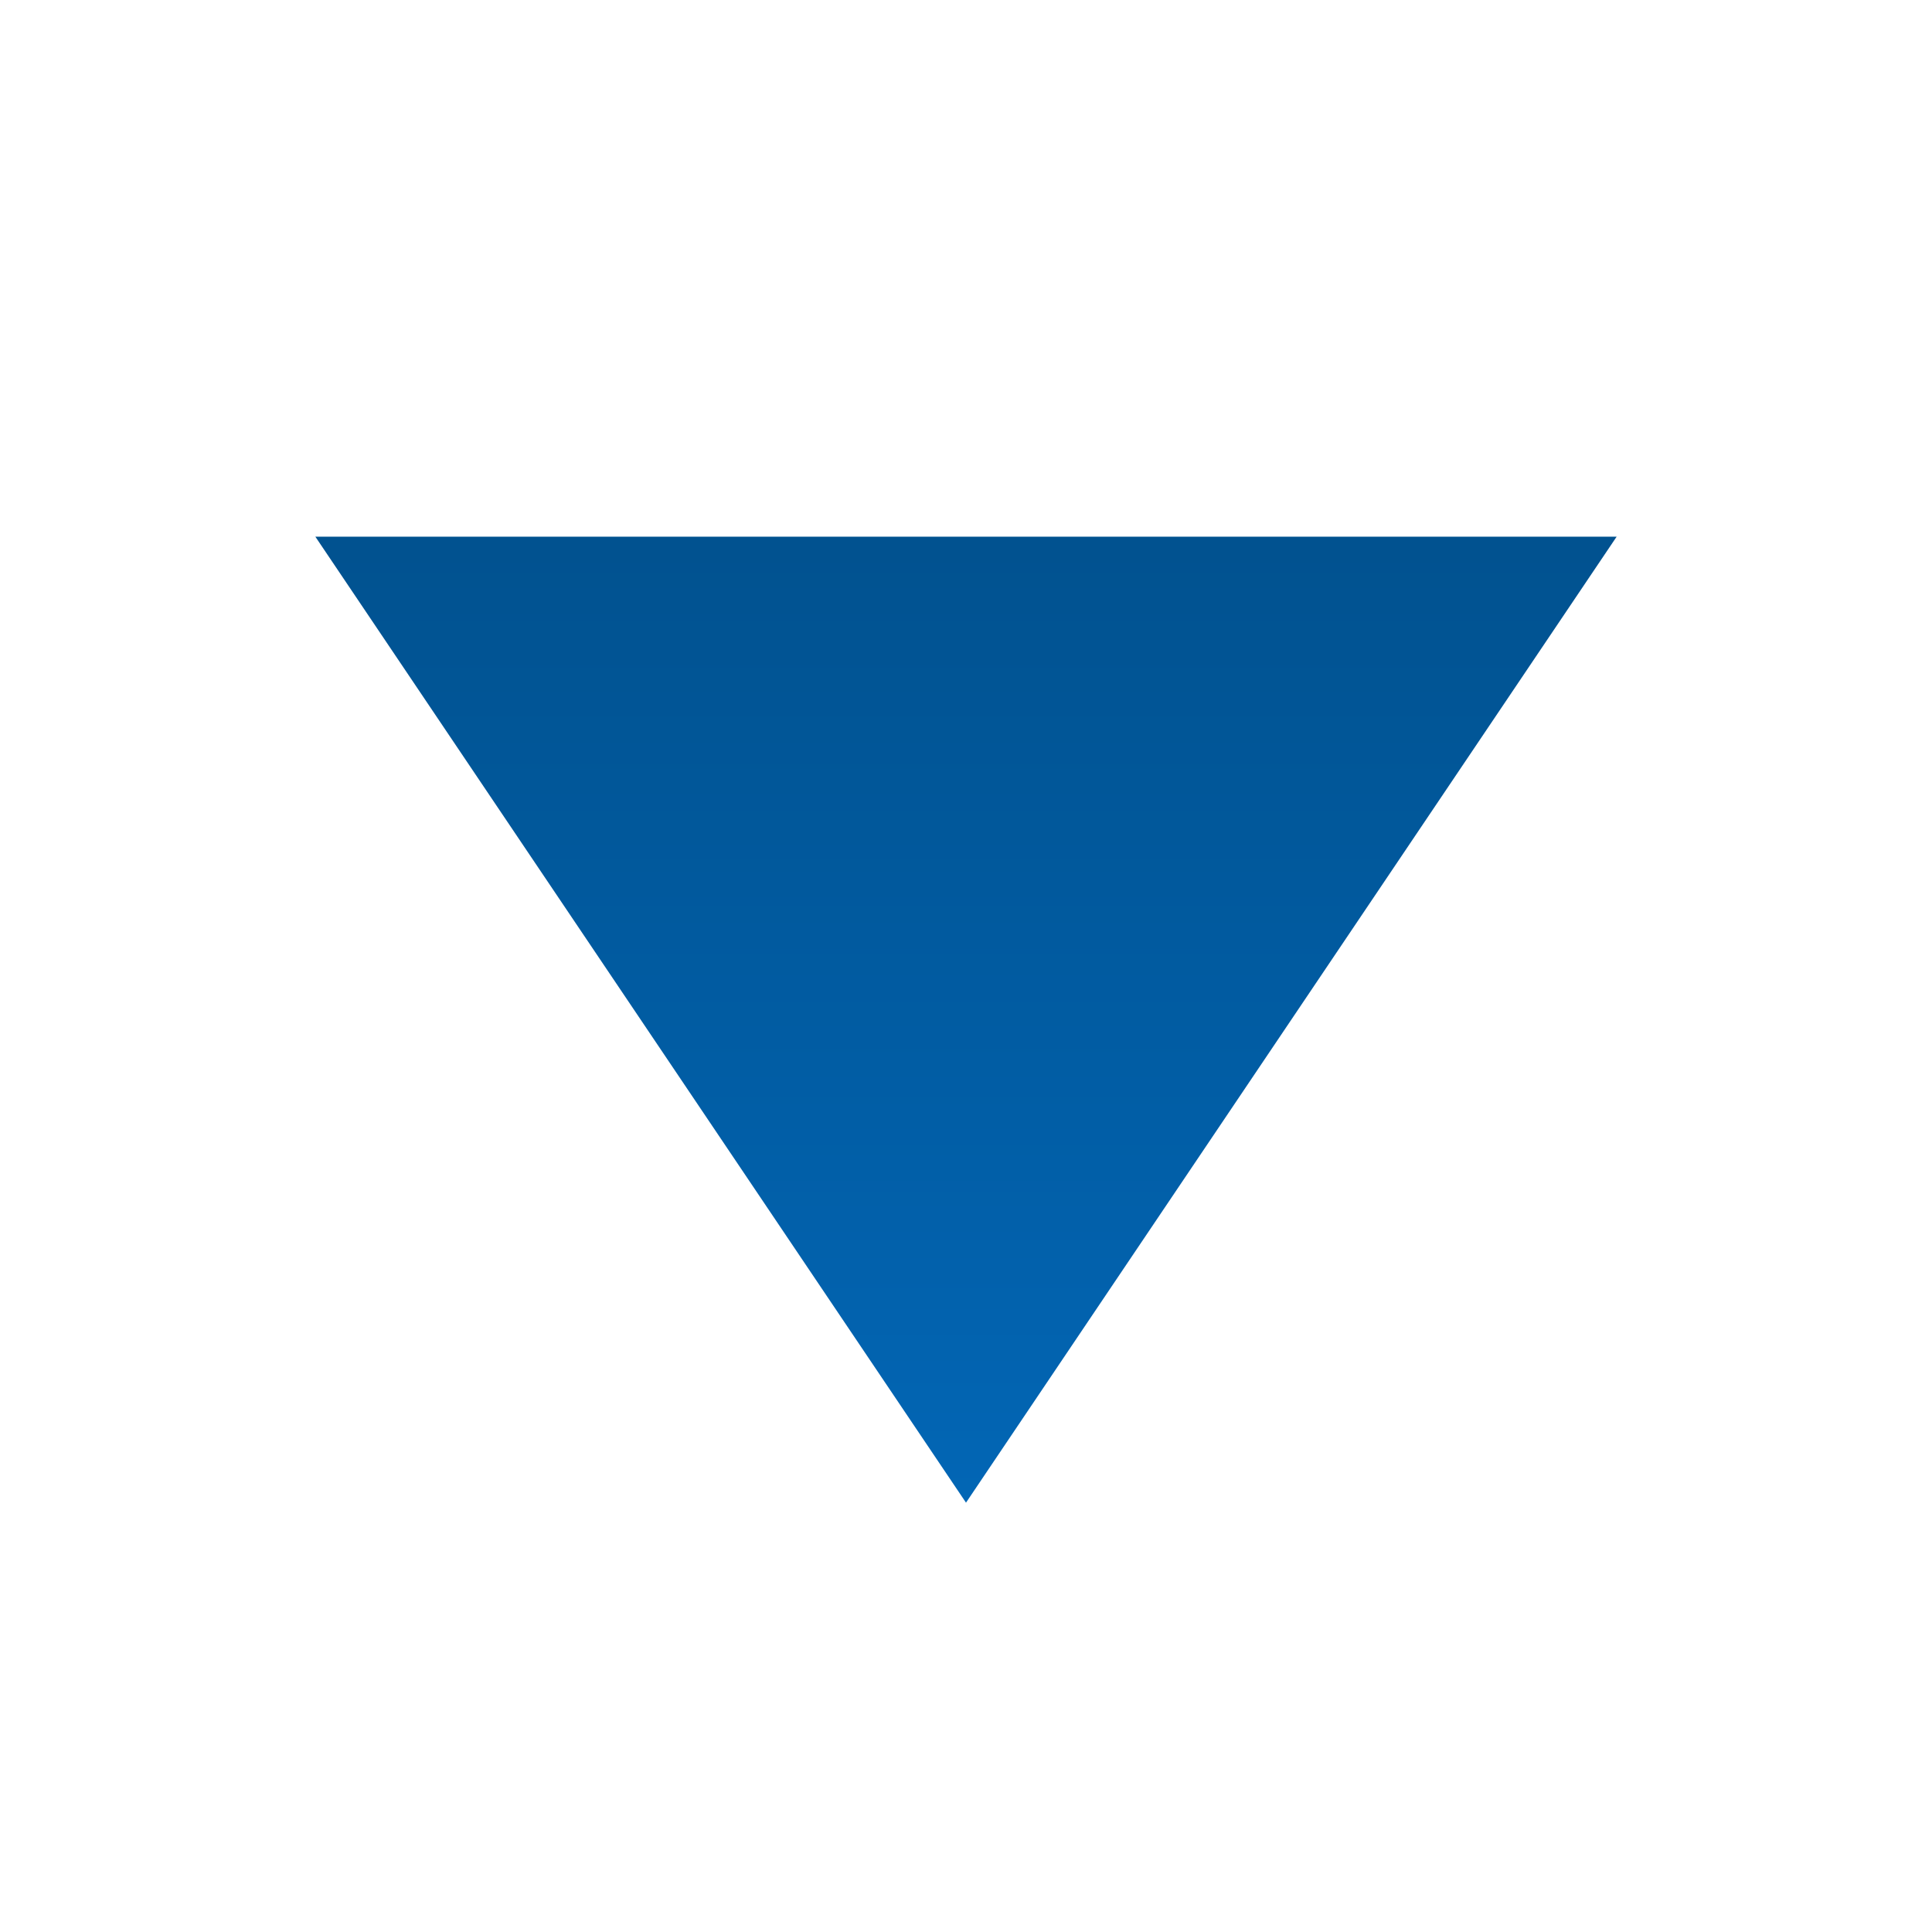 <svg width="36" height="36" viewBox="0 0 36 36" fill="none" xmlns="http://www.w3.org/2000/svg">
<path d="M18 28L5.876 10L30.124 10L18 28Z" fill="url(#paint0_linear_1712_26074)"/>
<defs>
<linearGradient id="paint0_linear_1712_26074" x1="18" y1="28" x2="18" y2="4" gradientUnits="userSpaceOnUse">
<stop stop-color="#0266B5"/>
<stop offset="1" stop-color="#004B83"/>
</linearGradient>
</defs>
</svg>
